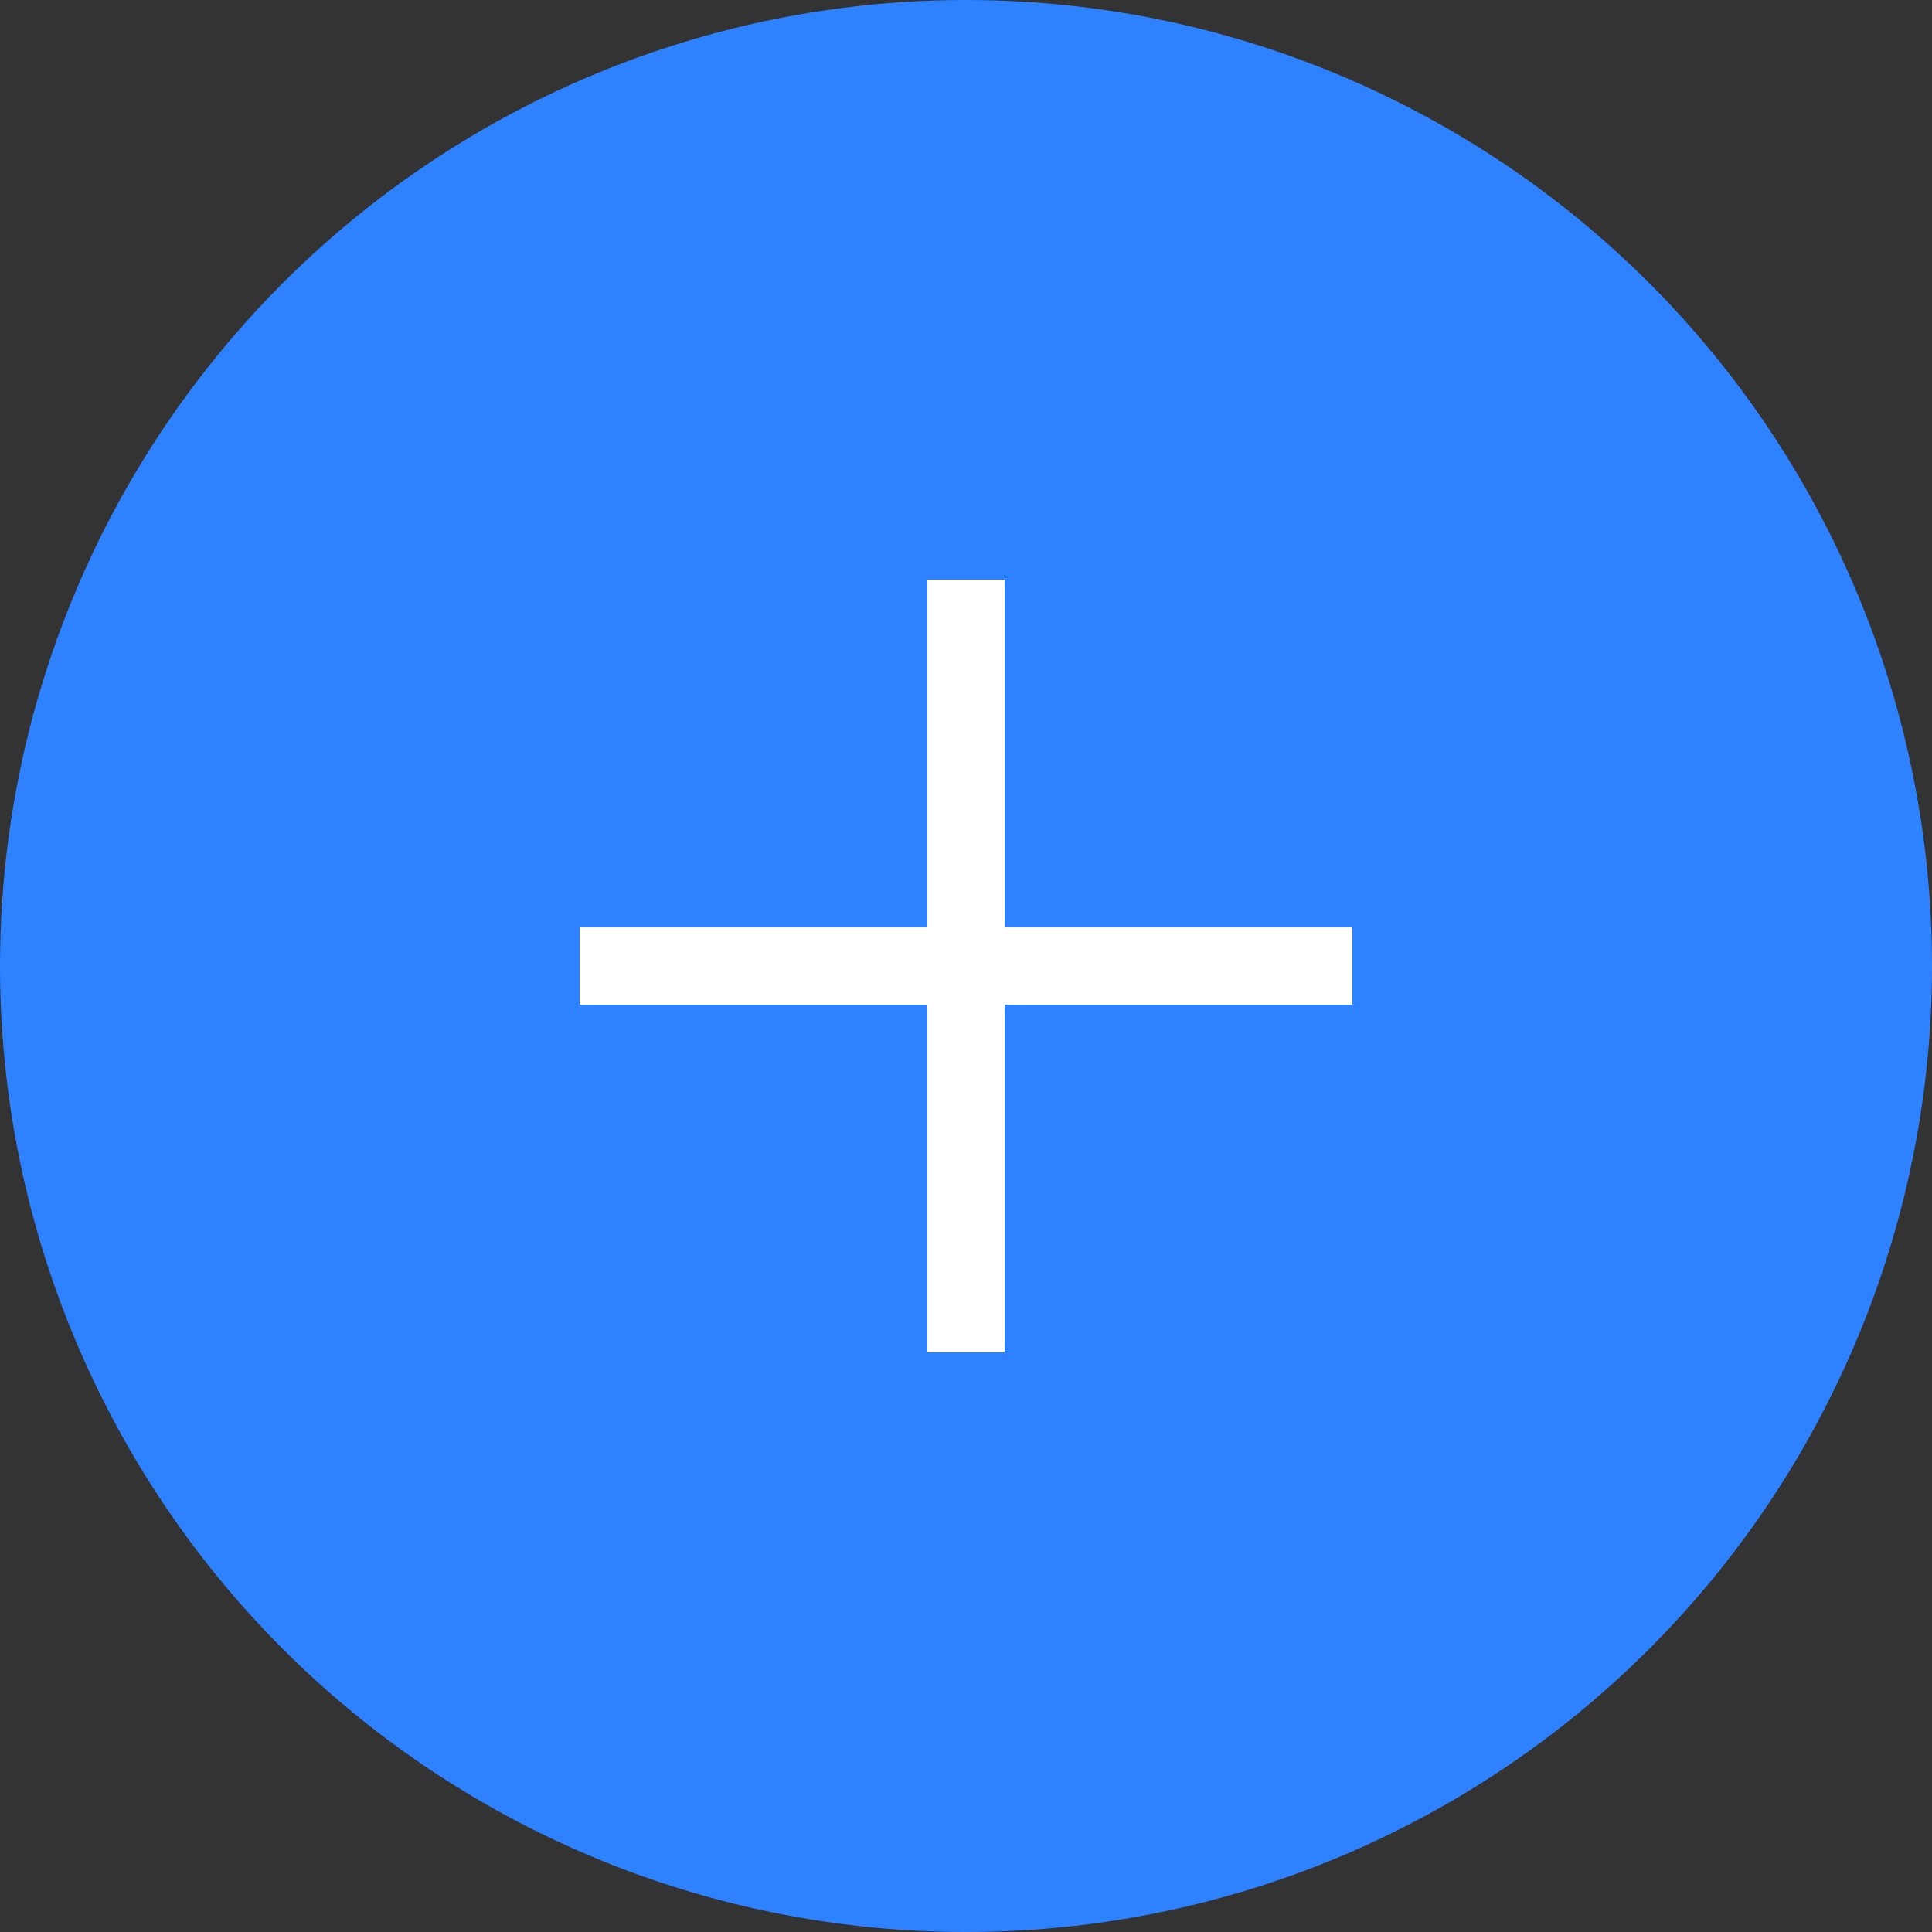 <?xml version="1.0" encoding="UTF-8"?> <svg xmlns="http://www.w3.org/2000/svg" width="40" height="40" viewBox="0 0 40 40" fill="none"><rect x="0" y="0" width="40" height="40" fill="#333333" stroke="none"/><circle cx="20" cy="20" r="20" fill="#2F82FF"></circle><line x1="20" y1="28" x2="20" y2="12" stroke="white" stroke-width="1.6"></line><line y1="-0.8" x2="16" y2="-0.8" transform="matrix(1 0 0 -1 12 19.201)" stroke="white" stroke-width="1.6"></line></svg> 